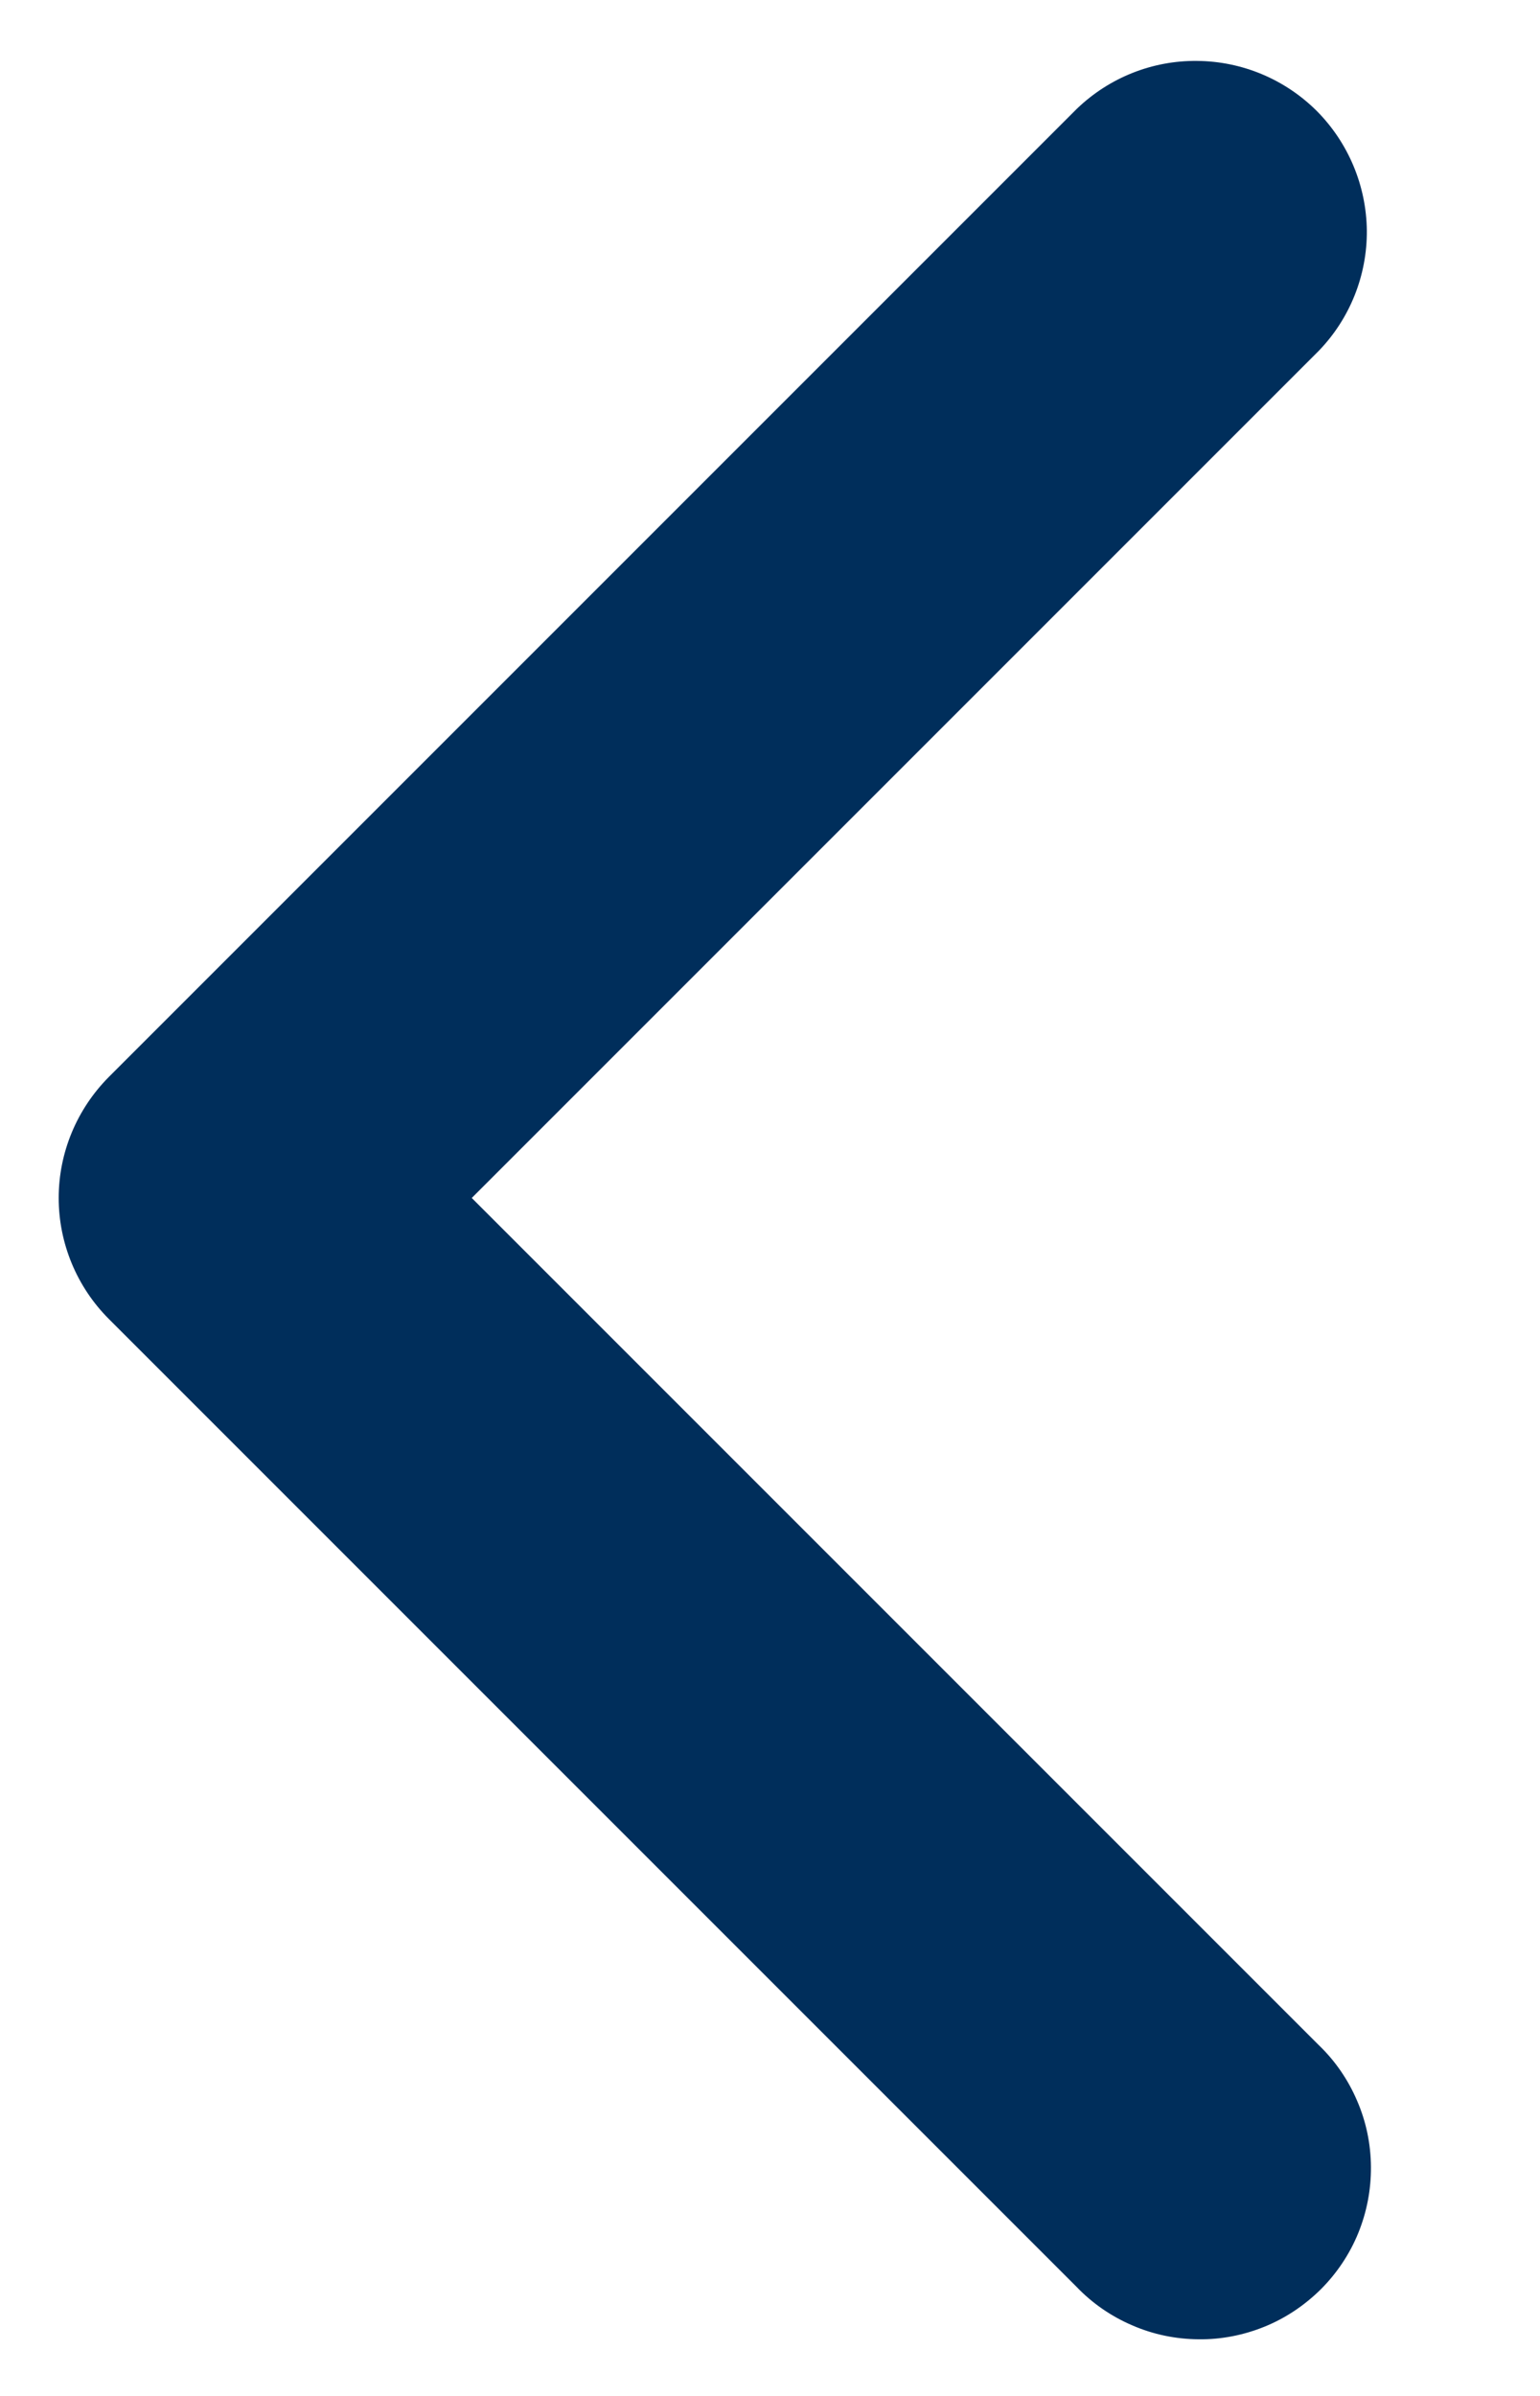 <svg width="9" height="14" viewBox="0 0 9 14" fill="none" xmlns="http://www.w3.org/2000/svg">
<path d="M2.757 7L7.707 11.95C7.803 12.042 7.879 12.153 7.931 12.275C7.984 12.397 8.011 12.528 8.012 12.661C8.013 12.794 7.988 12.925 7.938 13.048C7.888 13.171 7.813 13.283 7.719 13.377C7.625 13.47 7.514 13.545 7.391 13.595C7.268 13.645 7.136 13.671 7.004 13.669C6.871 13.668 6.74 13.641 6.618 13.588C6.496 13.536 6.385 13.46 6.293 13.364L0.636 7.707C0.449 7.52 0.343 7.265 0.343 7C0.343 6.735 0.449 6.481 0.636 6.293L6.293 0.636C6.482 0.454 6.734 0.353 6.996 0.356C7.259 0.358 7.509 0.463 7.695 0.648C7.88 0.834 7.985 1.085 7.988 1.347C7.99 1.609 7.889 1.862 7.707 2.05L2.757 7Z" fill="#002E5B"/>
</svg>
